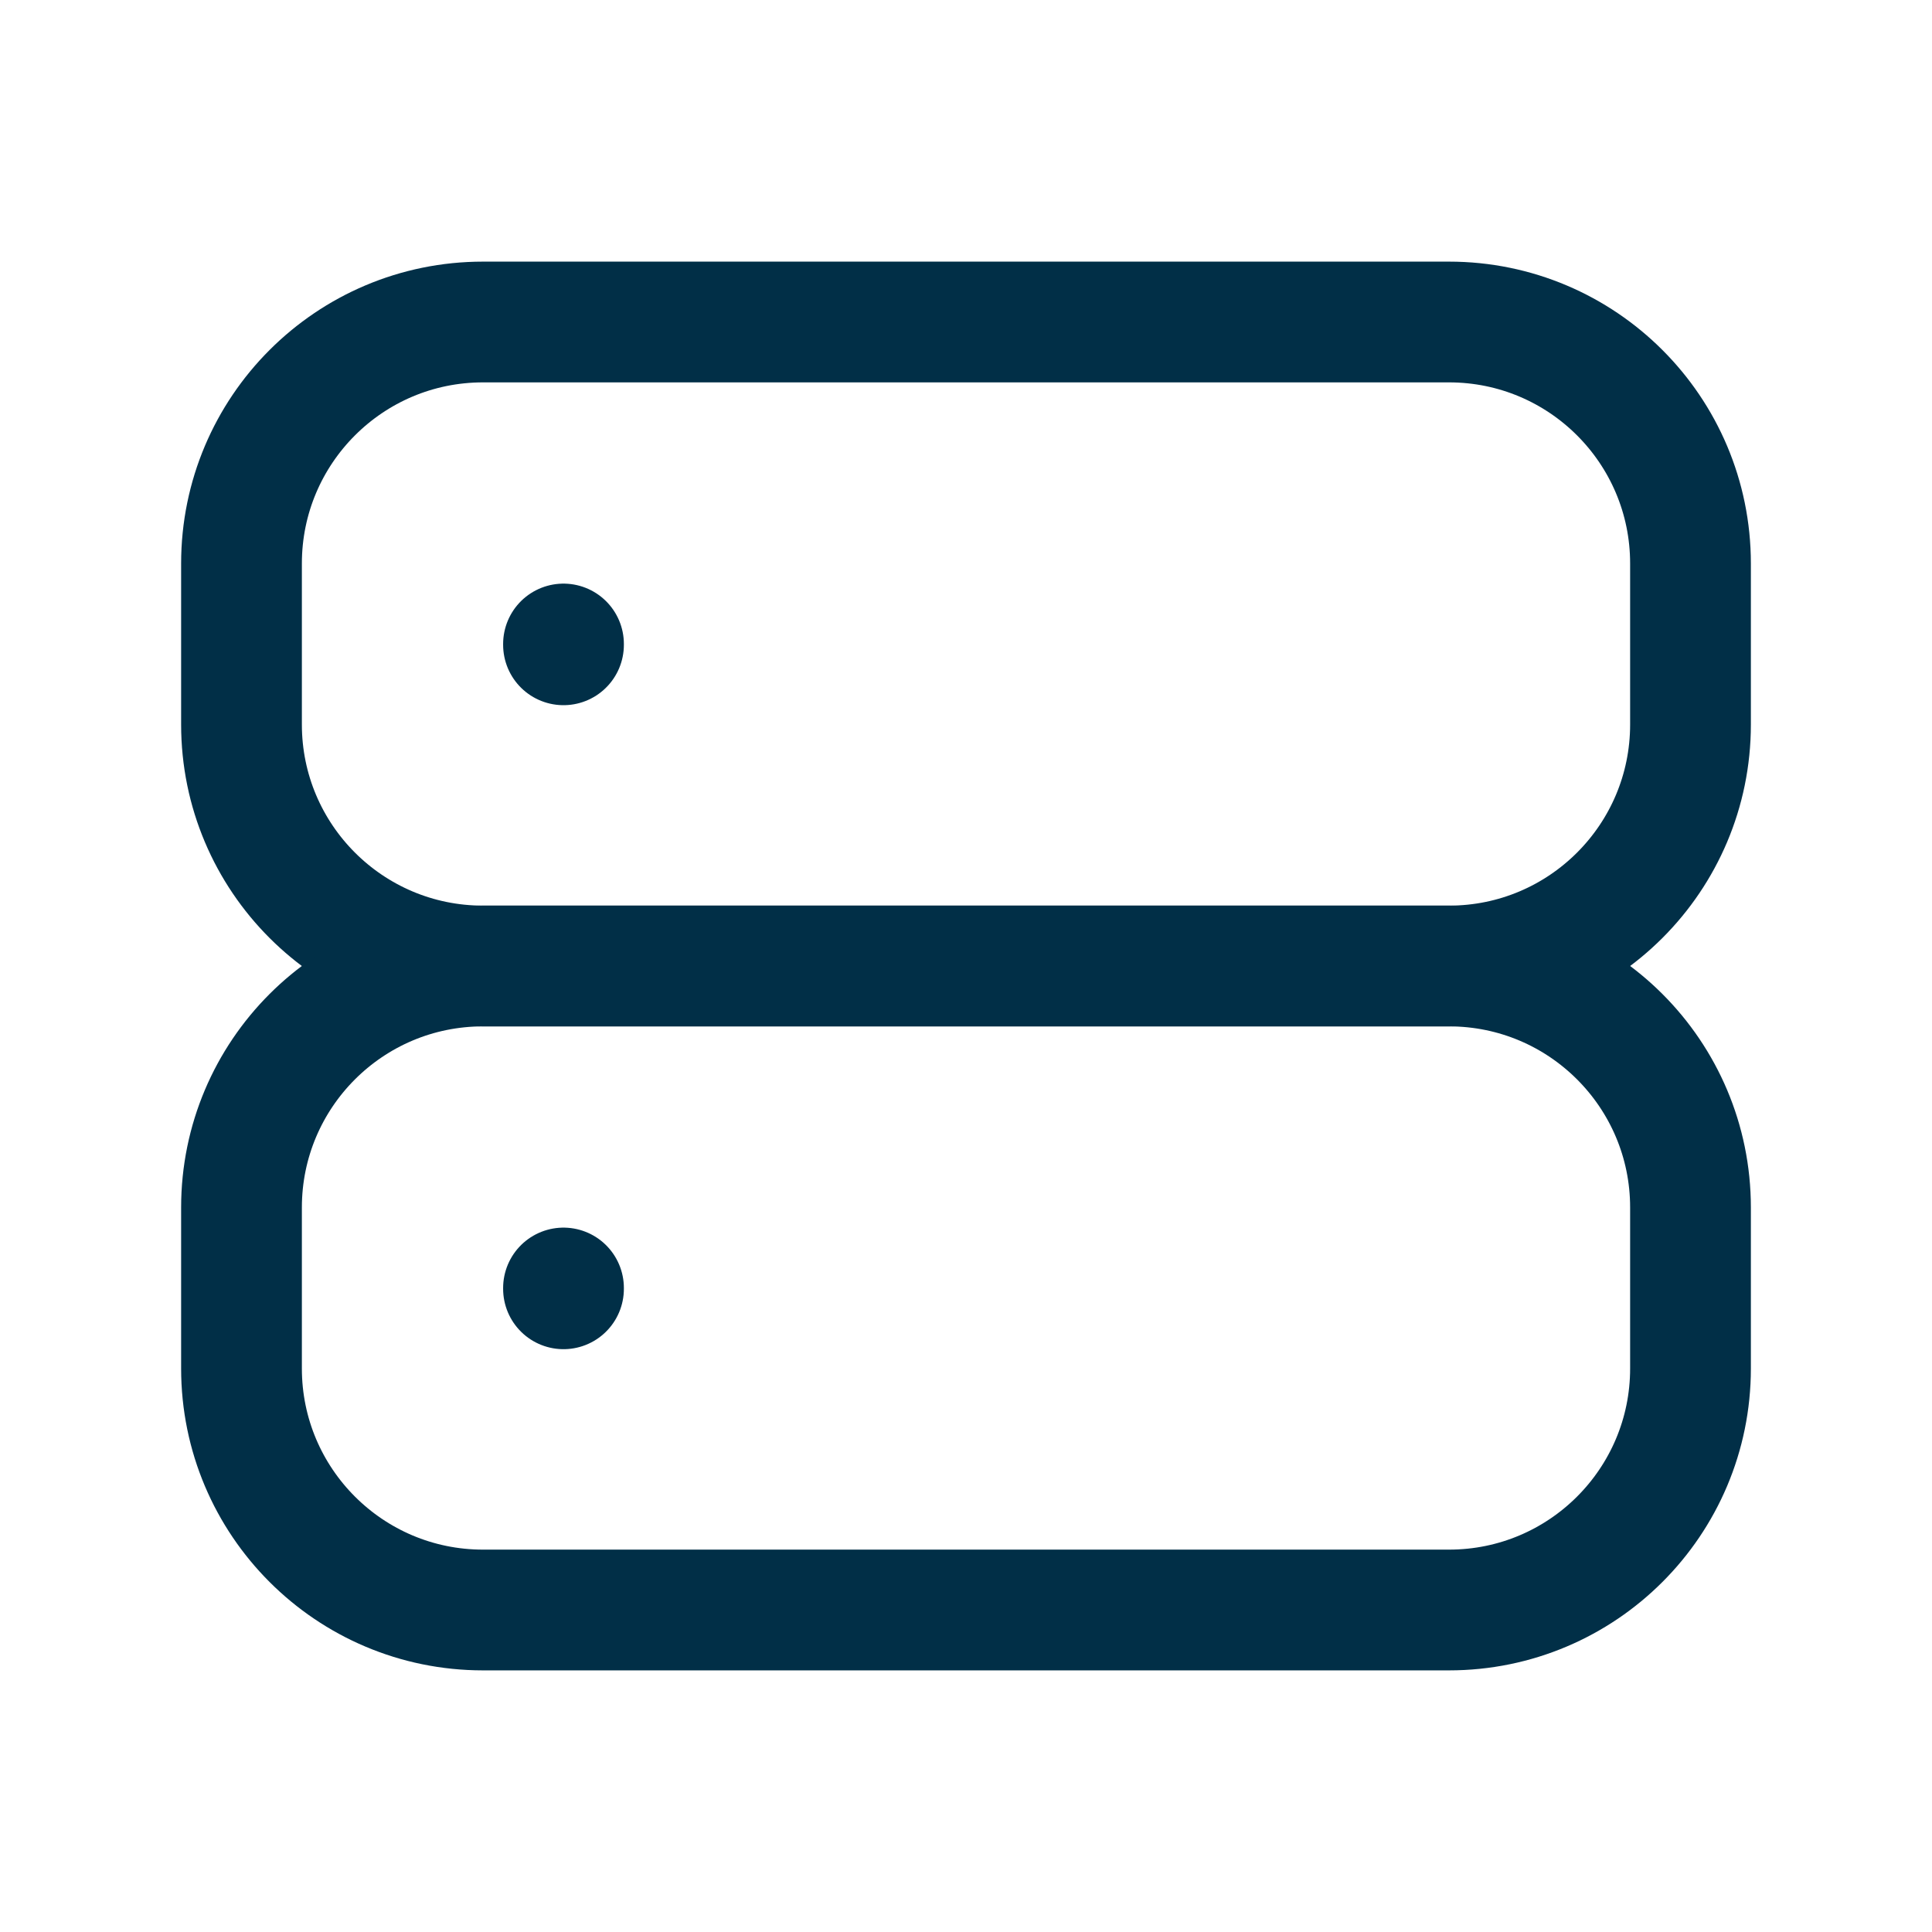 <svg width="24" height="24" viewBox="0 0 24 24" fill="none" xmlns="http://www.w3.org/2000/svg">
<g clip-path="url(#clip0_1_108350)">
<path d="M18 4H6C4.343 4 3 5.343 3 7V9C3 10.657 4.343 12 6 12H18C19.657 12 21 10.657 21 9V7C21 5.343 19.657 4 18 4Z" stroke="#012F47" stroke-width="1.5" stroke-linecap="round" stroke-linejoin="round"/>
<path d="M18 12H6C4.343 12 3 13.343 3 15V17C3 18.657 4.343 20 6 20H18C19.657 20 21 18.657 21 17V15C21 13.343 19.657 12 18 12Z" stroke="#012F47" stroke-width="1.5" stroke-linecap="round" stroke-linejoin="round"/>
<path d="M7 8V8.01" stroke="#012F47" stroke-width="1.5" stroke-linecap="round" stroke-linejoin="round"/>
<path d="M7 16V16.01" stroke="#012F47" stroke-width="1.5" stroke-linecap="round" stroke-linejoin="round"/>
</g>
<defs>
<clipPath id="clip0_1_108350">
<rect width="24" height="24" fill="white"/>
</clipPath>
</defs>
</svg>
